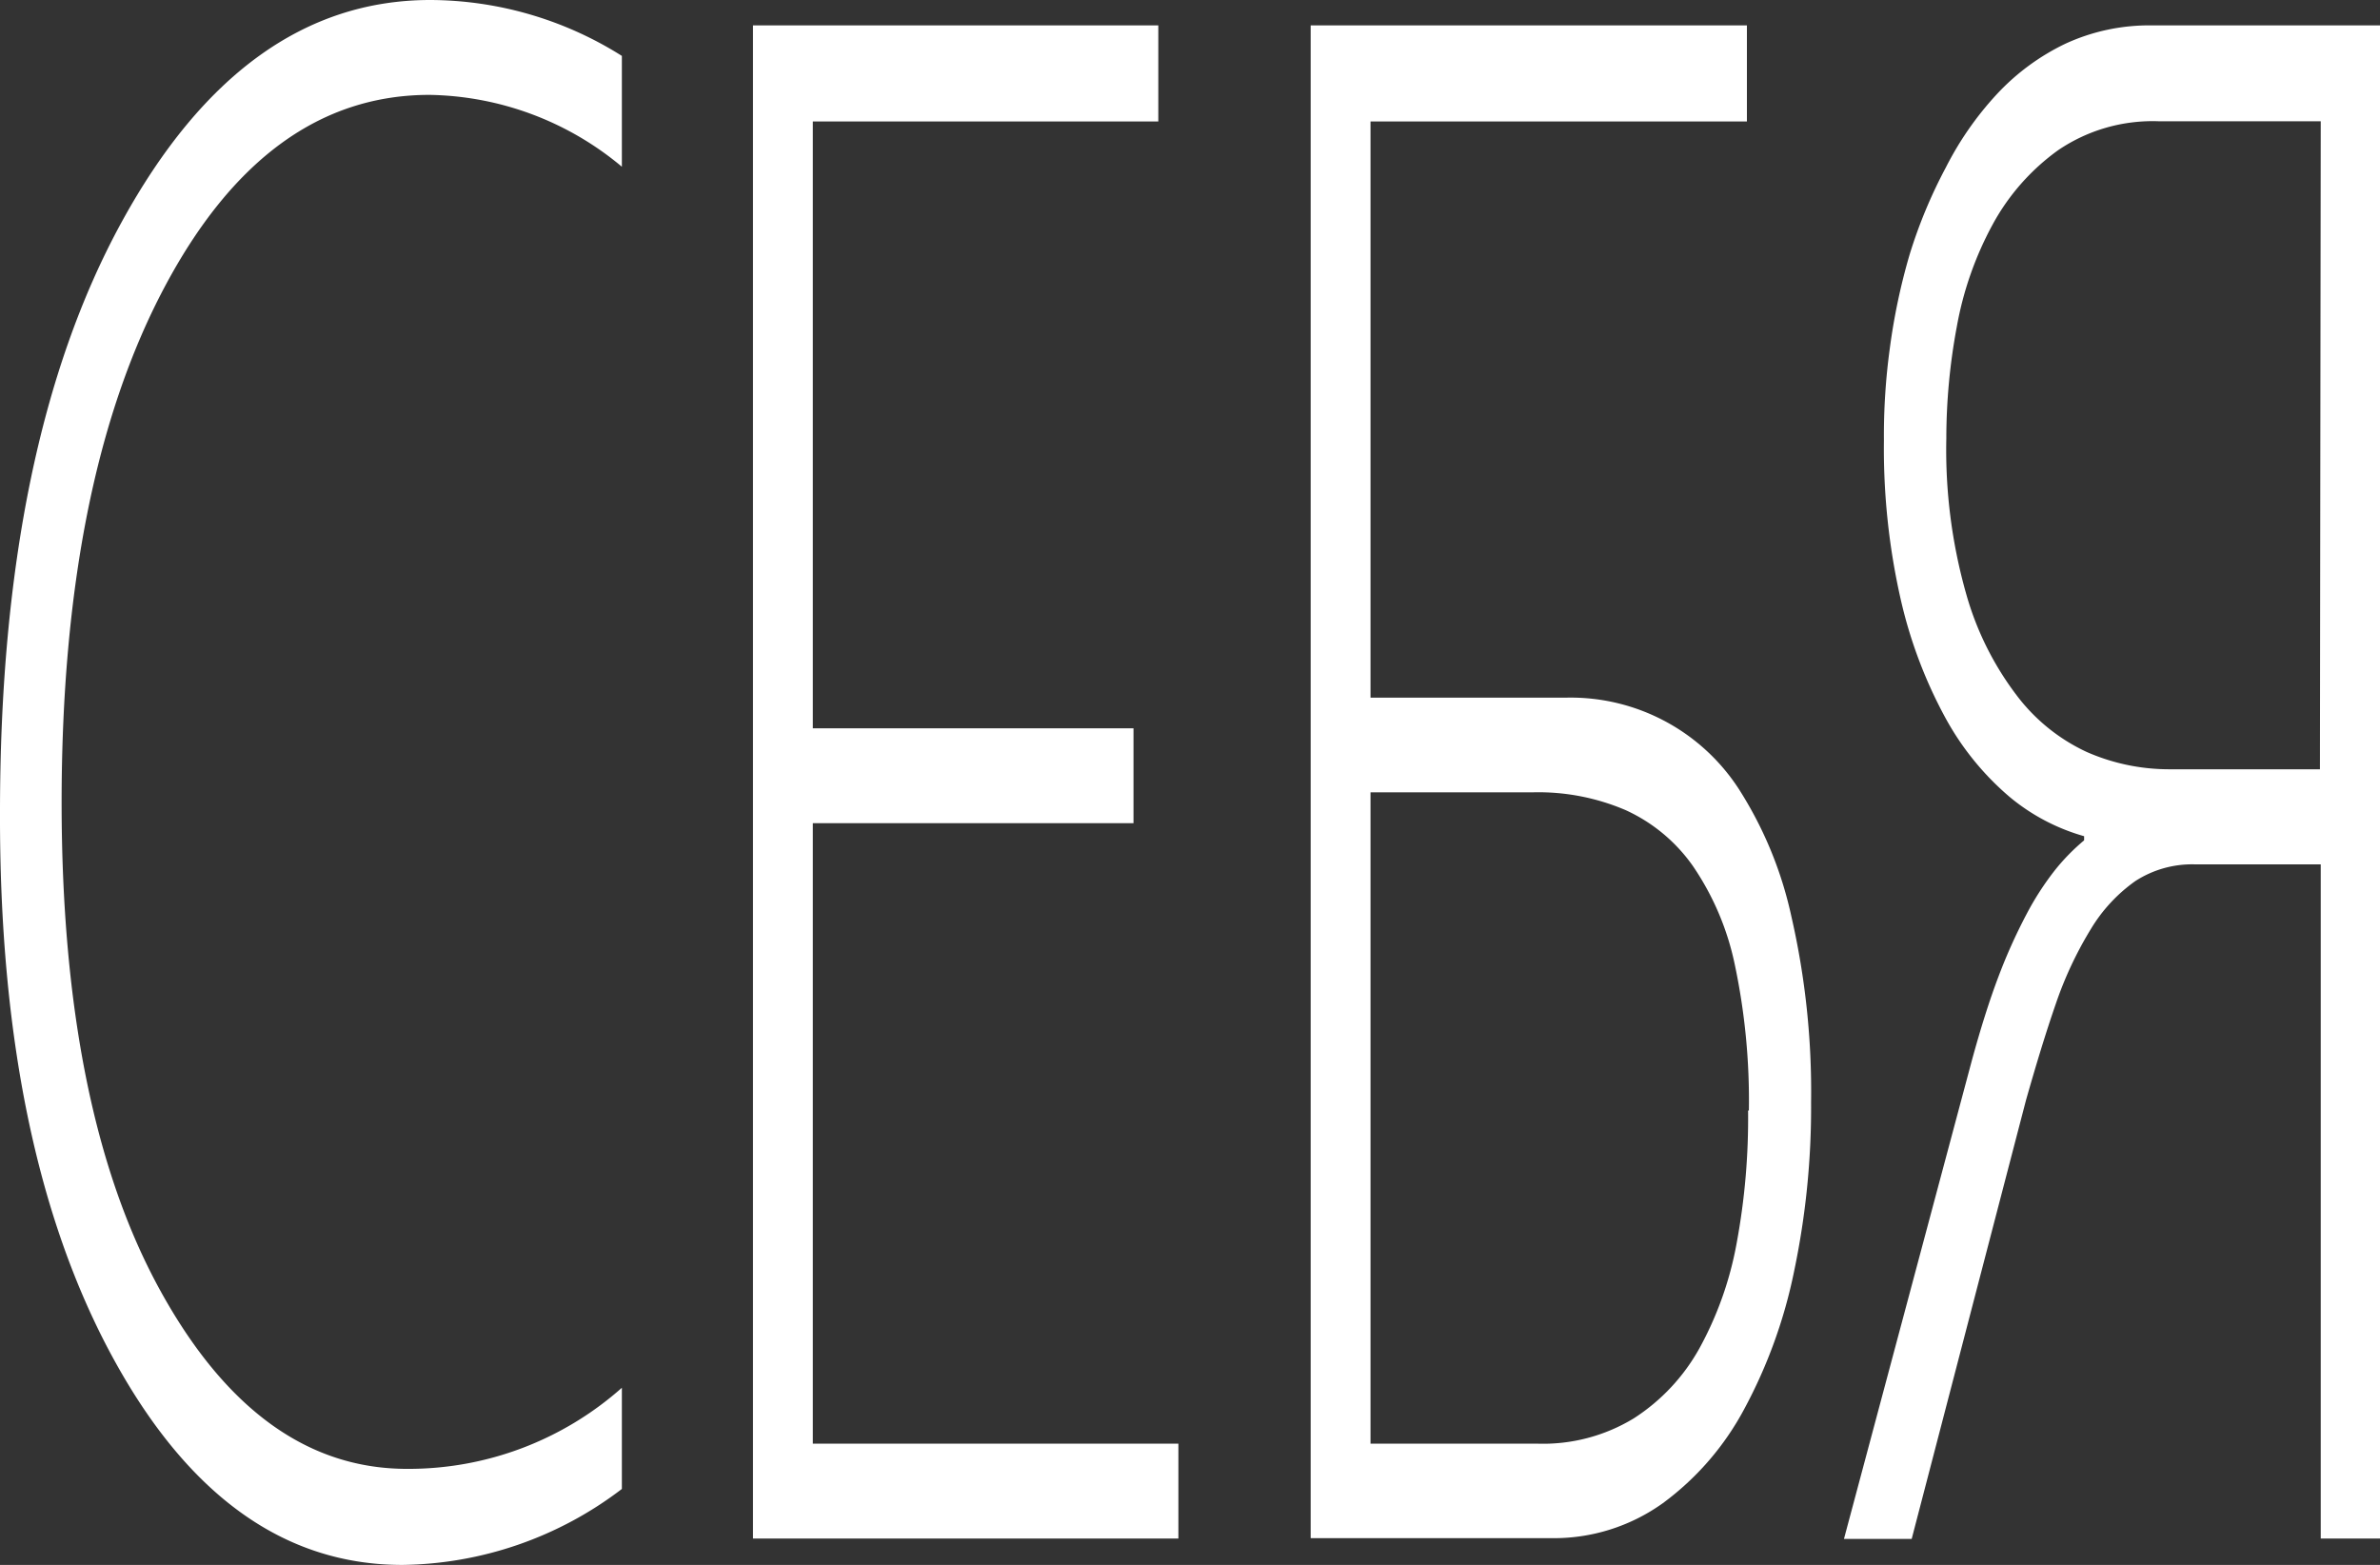 <?xml version="1.0" encoding="UTF-8"?> <svg xmlns="http://www.w3.org/2000/svg" viewBox="0 0 120.9 79.5"><rect x="0" y="0" width="120.9" height="79.5" fill="#333333" stroke="none"/> <defs> <style>.cls-1{fill:#fff;}</style> </defs> <g id="Слой_2" data-name="Слой 2"> <g id="Слой_2-2" data-name="Слой 2"> <path class="cls-1" d="M31.59,75.64A18.73,18.73,0,0,1,20.44,79.5q-9,0-14.74-10.59T0,41.28q0-18.71,6.18-30T21.88,0a18.35,18.35,0,0,1,9.71,2.84V8.47a15.59,15.59,0,0,0-9.77-3.65q-8.3,0-13.49,9.82t-5.2,26.1q0,15.7,5,24.8t12.58,9.08A16.32,16.32,0,0,0,31.59,70.5Z"></path> <path class="cls-1" d="M38.25,78.16V1.29H58.84V6.17H41.29V37H57.58v4.82H41.29V73.34H59.86v4.82Z"></path> <path class="cls-1" d="M92,56a40.42,40.42,0,0,1-.86,8.57,25.43,25.43,0,0,1-2.53,7,14.28,14.28,0,0,1-4.15,4.8,9.5,9.5,0,0,1-5.67,1.77H66.58V1.29H88.74V6.17H69.62V35.44h10a10.18,10.18,0,0,1,8.79,4.77A19.78,19.78,0,0,1,91,46.56,39.84,39.84,0,0,1,92,56Zm-3.16.43a33.37,33.37,0,0,0-.71-7.4A13.9,13.9,0,0,0,86,44a8.46,8.46,0,0,0-3.41-2.84,11.25,11.25,0,0,0-4.67-.91h-8.3V73.34H78.1A8.86,8.86,0,0,0,83,72.05a10,10,0,0,0,3.32-3.54,17.61,17.61,0,0,0,1.9-5.36A34.75,34.75,0,0,0,88.8,56.4Z"></path> <path class="cls-1" d="M117.89,78.16V43.91h-6.42a5.31,5.31,0,0,0-3,.85,8.1,8.1,0,0,0-2.26,2.44A19,19,0,0,0,104.43,51c-.51,1.47-1,3.09-1.51,4.88l-5.81,22.3H93.67l6.49-24.28c.45-1.65.9-3.08,1.36-4.29a27.62,27.62,0,0,1,1.42-3.16,14.52,14.52,0,0,1,1.46-2.26,10.5,10.5,0,0,1,1.47-1.5v-.21a10.29,10.29,0,0,1-3.79-2,14.18,14.18,0,0,1-3.25-4,23.51,23.51,0,0,1-2.27-6,34.64,34.64,0,0,1-.86-8.1A32.64,32.64,0,0,1,96,17.69a31.76,31.76,0,0,1,1-4.74A25,25,0,0,1,98.85,8.5a16.32,16.32,0,0,1,2.6-3.73,11.59,11.59,0,0,1,3.47-2.55,10.17,10.17,0,0,1,4.4-.93H120.9V78.16Zm0-72h-8.24a8.54,8.54,0,0,0-5.1,1.47,11.27,11.27,0,0,0-3.33,3.78,17.21,17.21,0,0,0-1.82,5.2,30.88,30.88,0,0,0-.53,5.68,26.78,26.78,0,0,0,1,7.85,15.39,15.39,0,0,0,2.57,5.18A9.44,9.44,0,0,0,106,38.2a10.41,10.41,0,0,0,4.17.88h7.68Z"></path> </g> </g> </svg> 